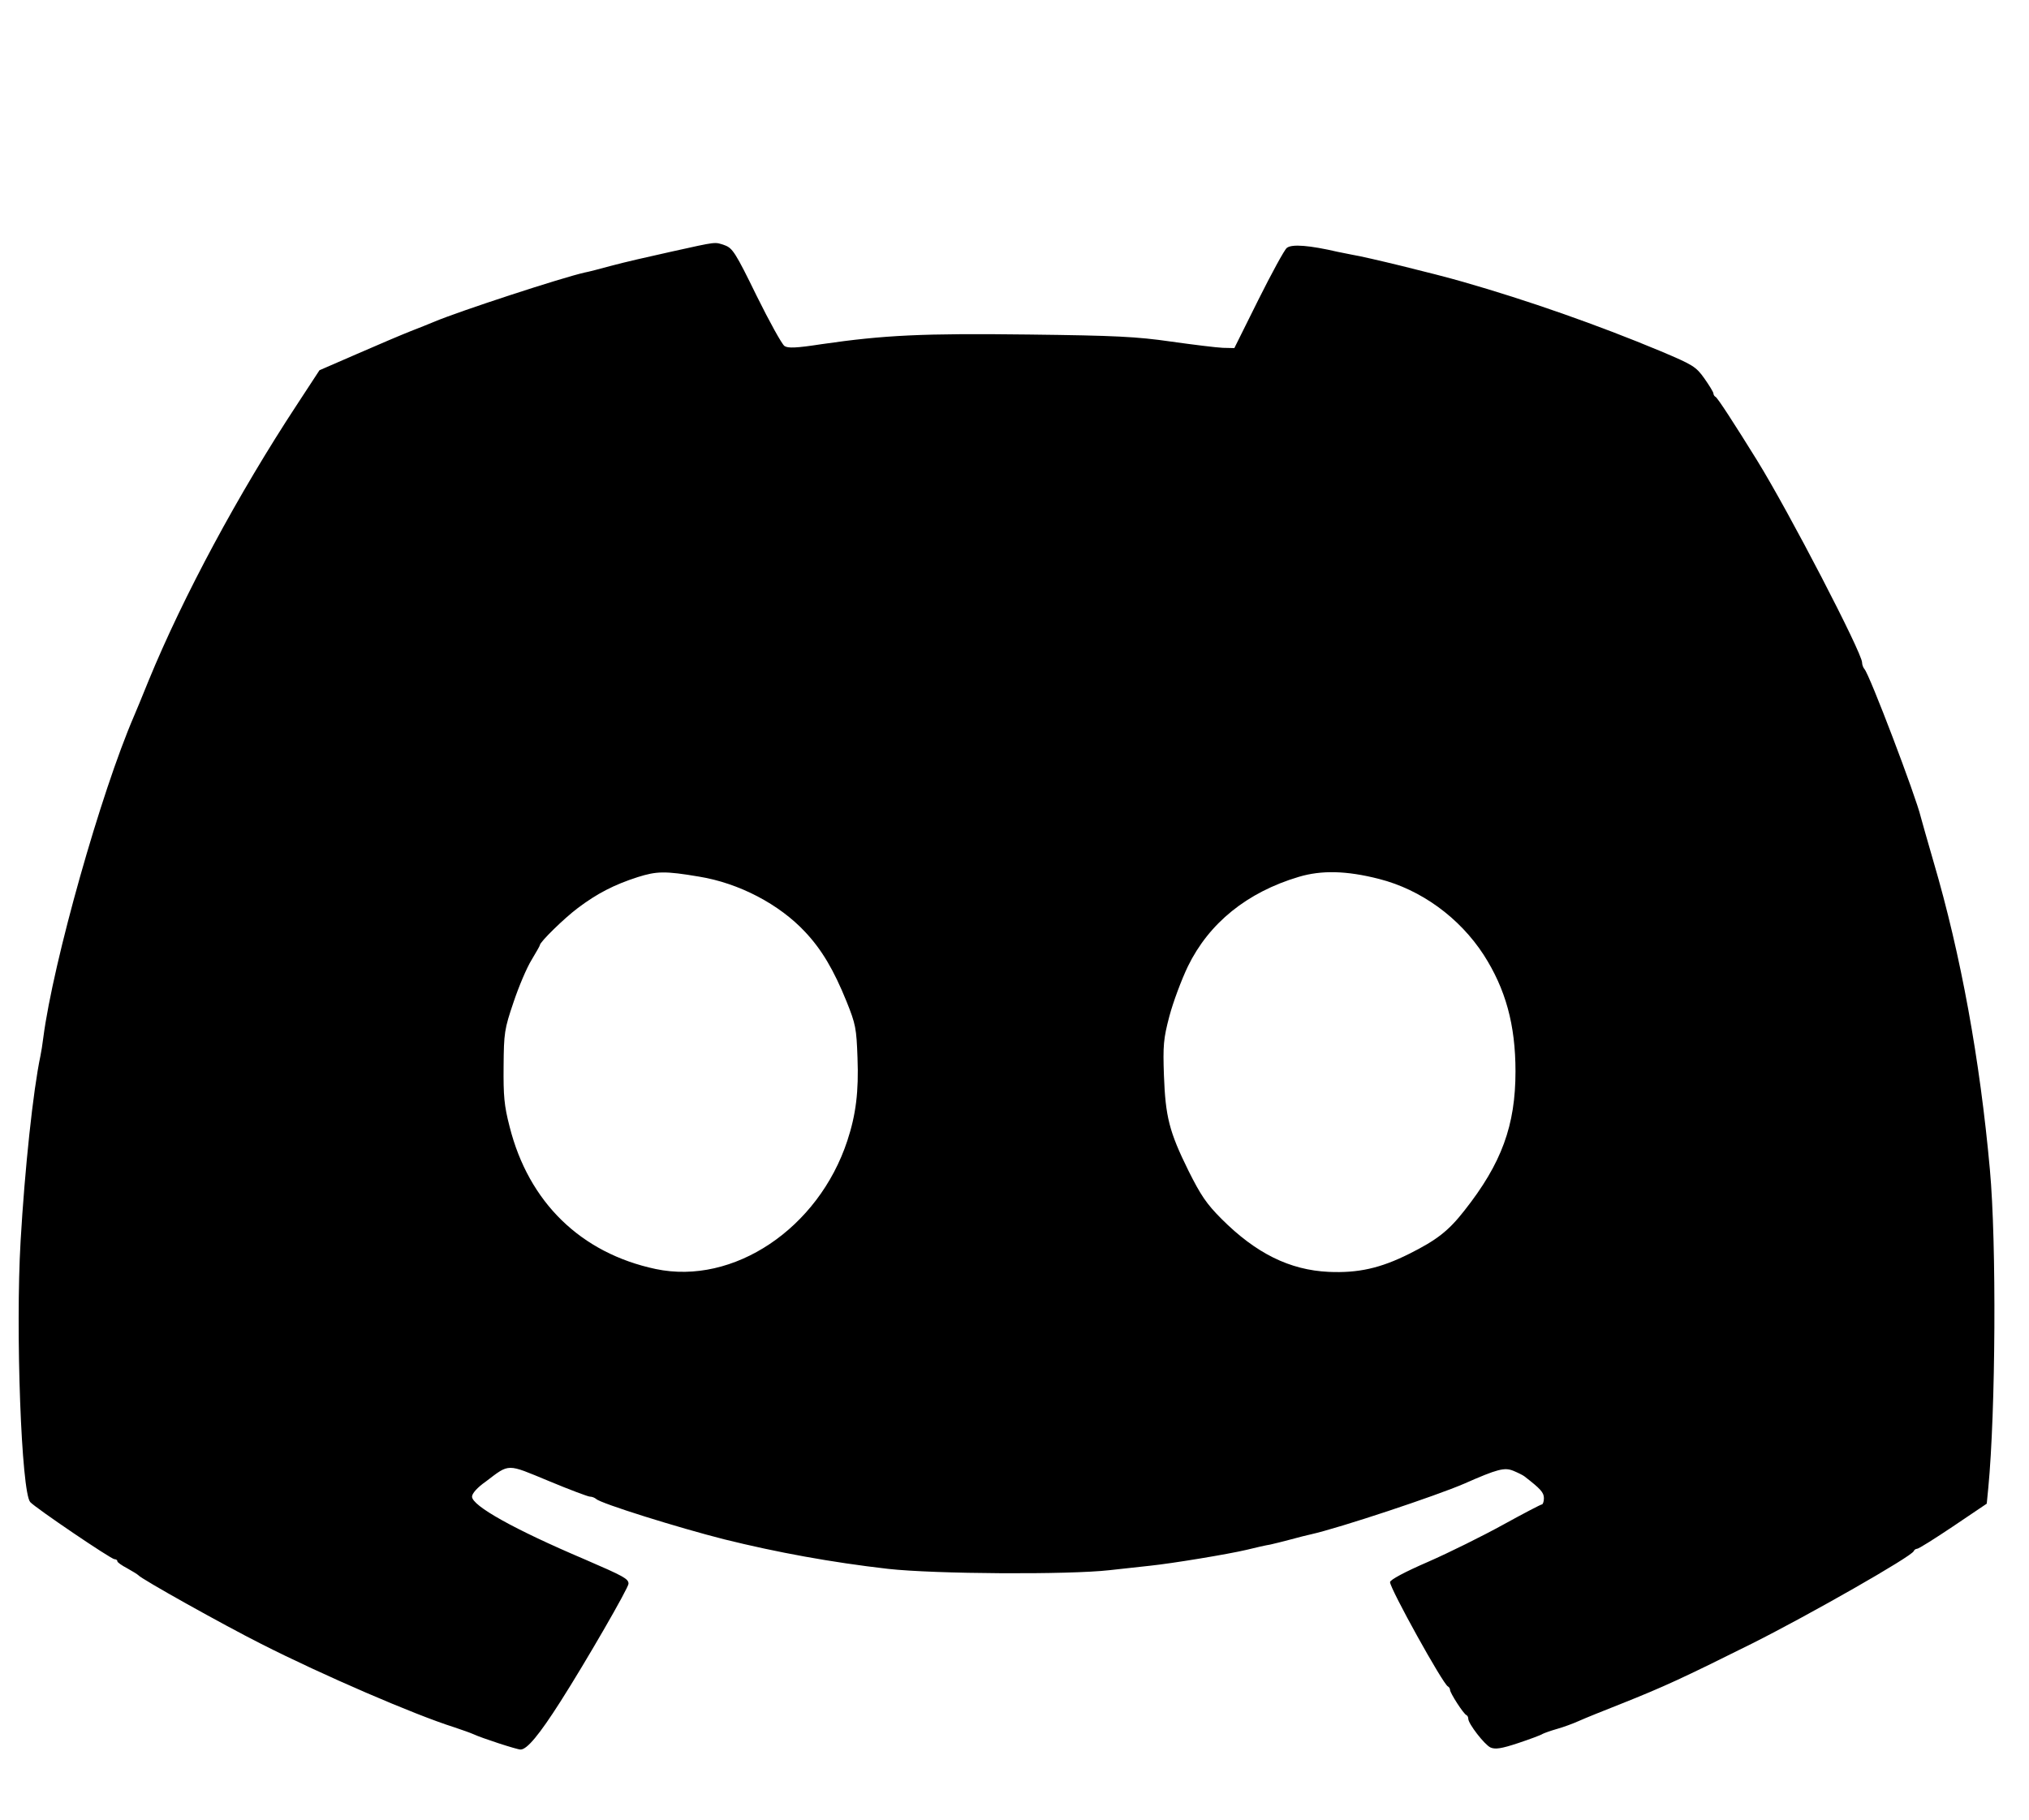 <?xml version="1.0" standalone="no"?>
<!DOCTYPE svg PUBLIC "-//W3C//DTD SVG 20010904//EN"
 "http://www.w3.org/TR/2001/REC-SVG-20010904/DTD/svg10.dtd">
<svg version="1.0" xmlns="http://www.w3.org/2000/svg"
 width="778pt" height="698pt" viewBox="0 0 778 698"
 preserveAspectRatio="xMidYMid meet">

<g transform="translate(0,698) scale(0.1,-0.1)"
fill="#000000" stroke="none">
<path d="M2575 6015 c-82 -18 -186 -42 -230 -54 -44 -12 -90 -24 -102 -26 -86
-19 -481 -148 -578 -189 -16 -7 -57 -23 -90 -36 -33 -13 -125 -52 -205 -87
l-145 -63 -87 -133 c-224 -341 -435 -733 -568 -1057 -23 -58 -49 -119 -56
-136 -127 -294 -310 -942 -348 -1234 -3 -25 -8 -56 -11 -70 -28 -132 -60 -433
-76 -710 -20 -344 3 -964 37 -1001 21 -23 310 -219 323 -219 6 0 11 -3 11 -8
0 -4 17 -16 38 -27 20 -11 39 -23 42 -26 10 -14 329 -192 470 -263 238 -121
591 -273 740 -320 30 -10 64 -22 75 -27 32 -15 167 -59 181 -59 25 0 72 57
153 184 97 152 261 436 261 452 0 19 -19 29 -167 93 -273 116 -433 206 -433
241 0 12 20 35 53 58 92 70 79 69 241 2 79 -33 151 -60 158 -60 8 0 18 -4 24
-9 17 -17 314 -110 492 -155 202 -50 409 -88 627 -113 179 -20 692 -23 850 -5
55 6 125 14 155 17 86 9 298 44 370 61 36 9 76 18 90 20 14 3 50 12 80 20 30
8 64 17 75 19 112 25 484 149 590 195 127 56 154 63 188 49 17 -7 37 -17 42
-21 62 -48 75 -62 75 -84 0 -13 -4 -24 -8 -24 -4 0 -71 -35 -149 -78 -78 -43
-207 -107 -287 -142 -90 -39 -146 -69 -146 -78 0 -25 204 -393 222 -400 4 -2
8 -8 8 -13 0 -12 52 -93 63 -97 4 -2 7 -8 7 -14 0 -19 62 -99 85 -110 18 -8
41 -5 107 17 45 15 88 31 93 35 6 3 30 12 55 19 25 7 63 21 85 31 22 10 94 39
160 65 168 67 237 99 504 232 219 110 612 334 619 354 2 5 8 9 13 9 6 0 68 39
138 86 l129 87 6 61 c28 292 32 938 6 1221 -38 420 -111 823 -216 1180 -24 83
-46 160 -49 172 -18 77 -197 548 -216 567 -5 6 -9 17 -9 25 0 37 -280 577
-403 776 -85 137 -152 241 -159 243 -4 2 -8 8 -8 13 0 5 -16 31 -35 58 -32 45
-44 52 -167 104 -242 101 -510 195 -758 266 -111 32 -374 96 -425 104 -16 3
-41 8 -55 11 -108 25 -177 31 -196 15 -9 -7 -58 -97 -109 -199 l-92 -185 -44
1 c-24 1 -114 12 -199 24 -132 19 -213 23 -545 27 -406 5 -554 -2 -795 -37
-97 -15 -129 -16 -142 -7 -10 7 -58 94 -107 193 -80 164 -92 182 -121 193 -41
14 -28 15 -205 -24z m105 -2397 c154 -25 308 -106 407 -212 64 -68 110 -146
159 -267 35 -87 38 -103 42 -216 5 -129 -6 -218 -39 -318 -111 -337 -437 -555
-735 -492 -287 61 -487 256 -560 546 -21 81 -24 118 -23 232 1 127 3 142 38
245 20 60 51 133 69 162 17 29 32 54 32 57 0 12 93 103 145 142 74 56 140 90
230 119 73 23 105 24 235 2z m2608 -9 c161 -41 308 -148 401 -291 84 -131 122
-268 122 -447 0 -207 -53 -353 -196 -534 -61 -78 -106 -113 -212 -166 -110
-55 -195 -74 -308 -69 -150 7 -279 71 -411 203 -58 58 -80 91 -127 185 -74
150 -88 207 -94 365 -4 115 -2 141 21 228 14 53 46 139 71 191 81 166 227 284
425 343 87 26 183 24 308 -8z"/>
</g>
</svg>
